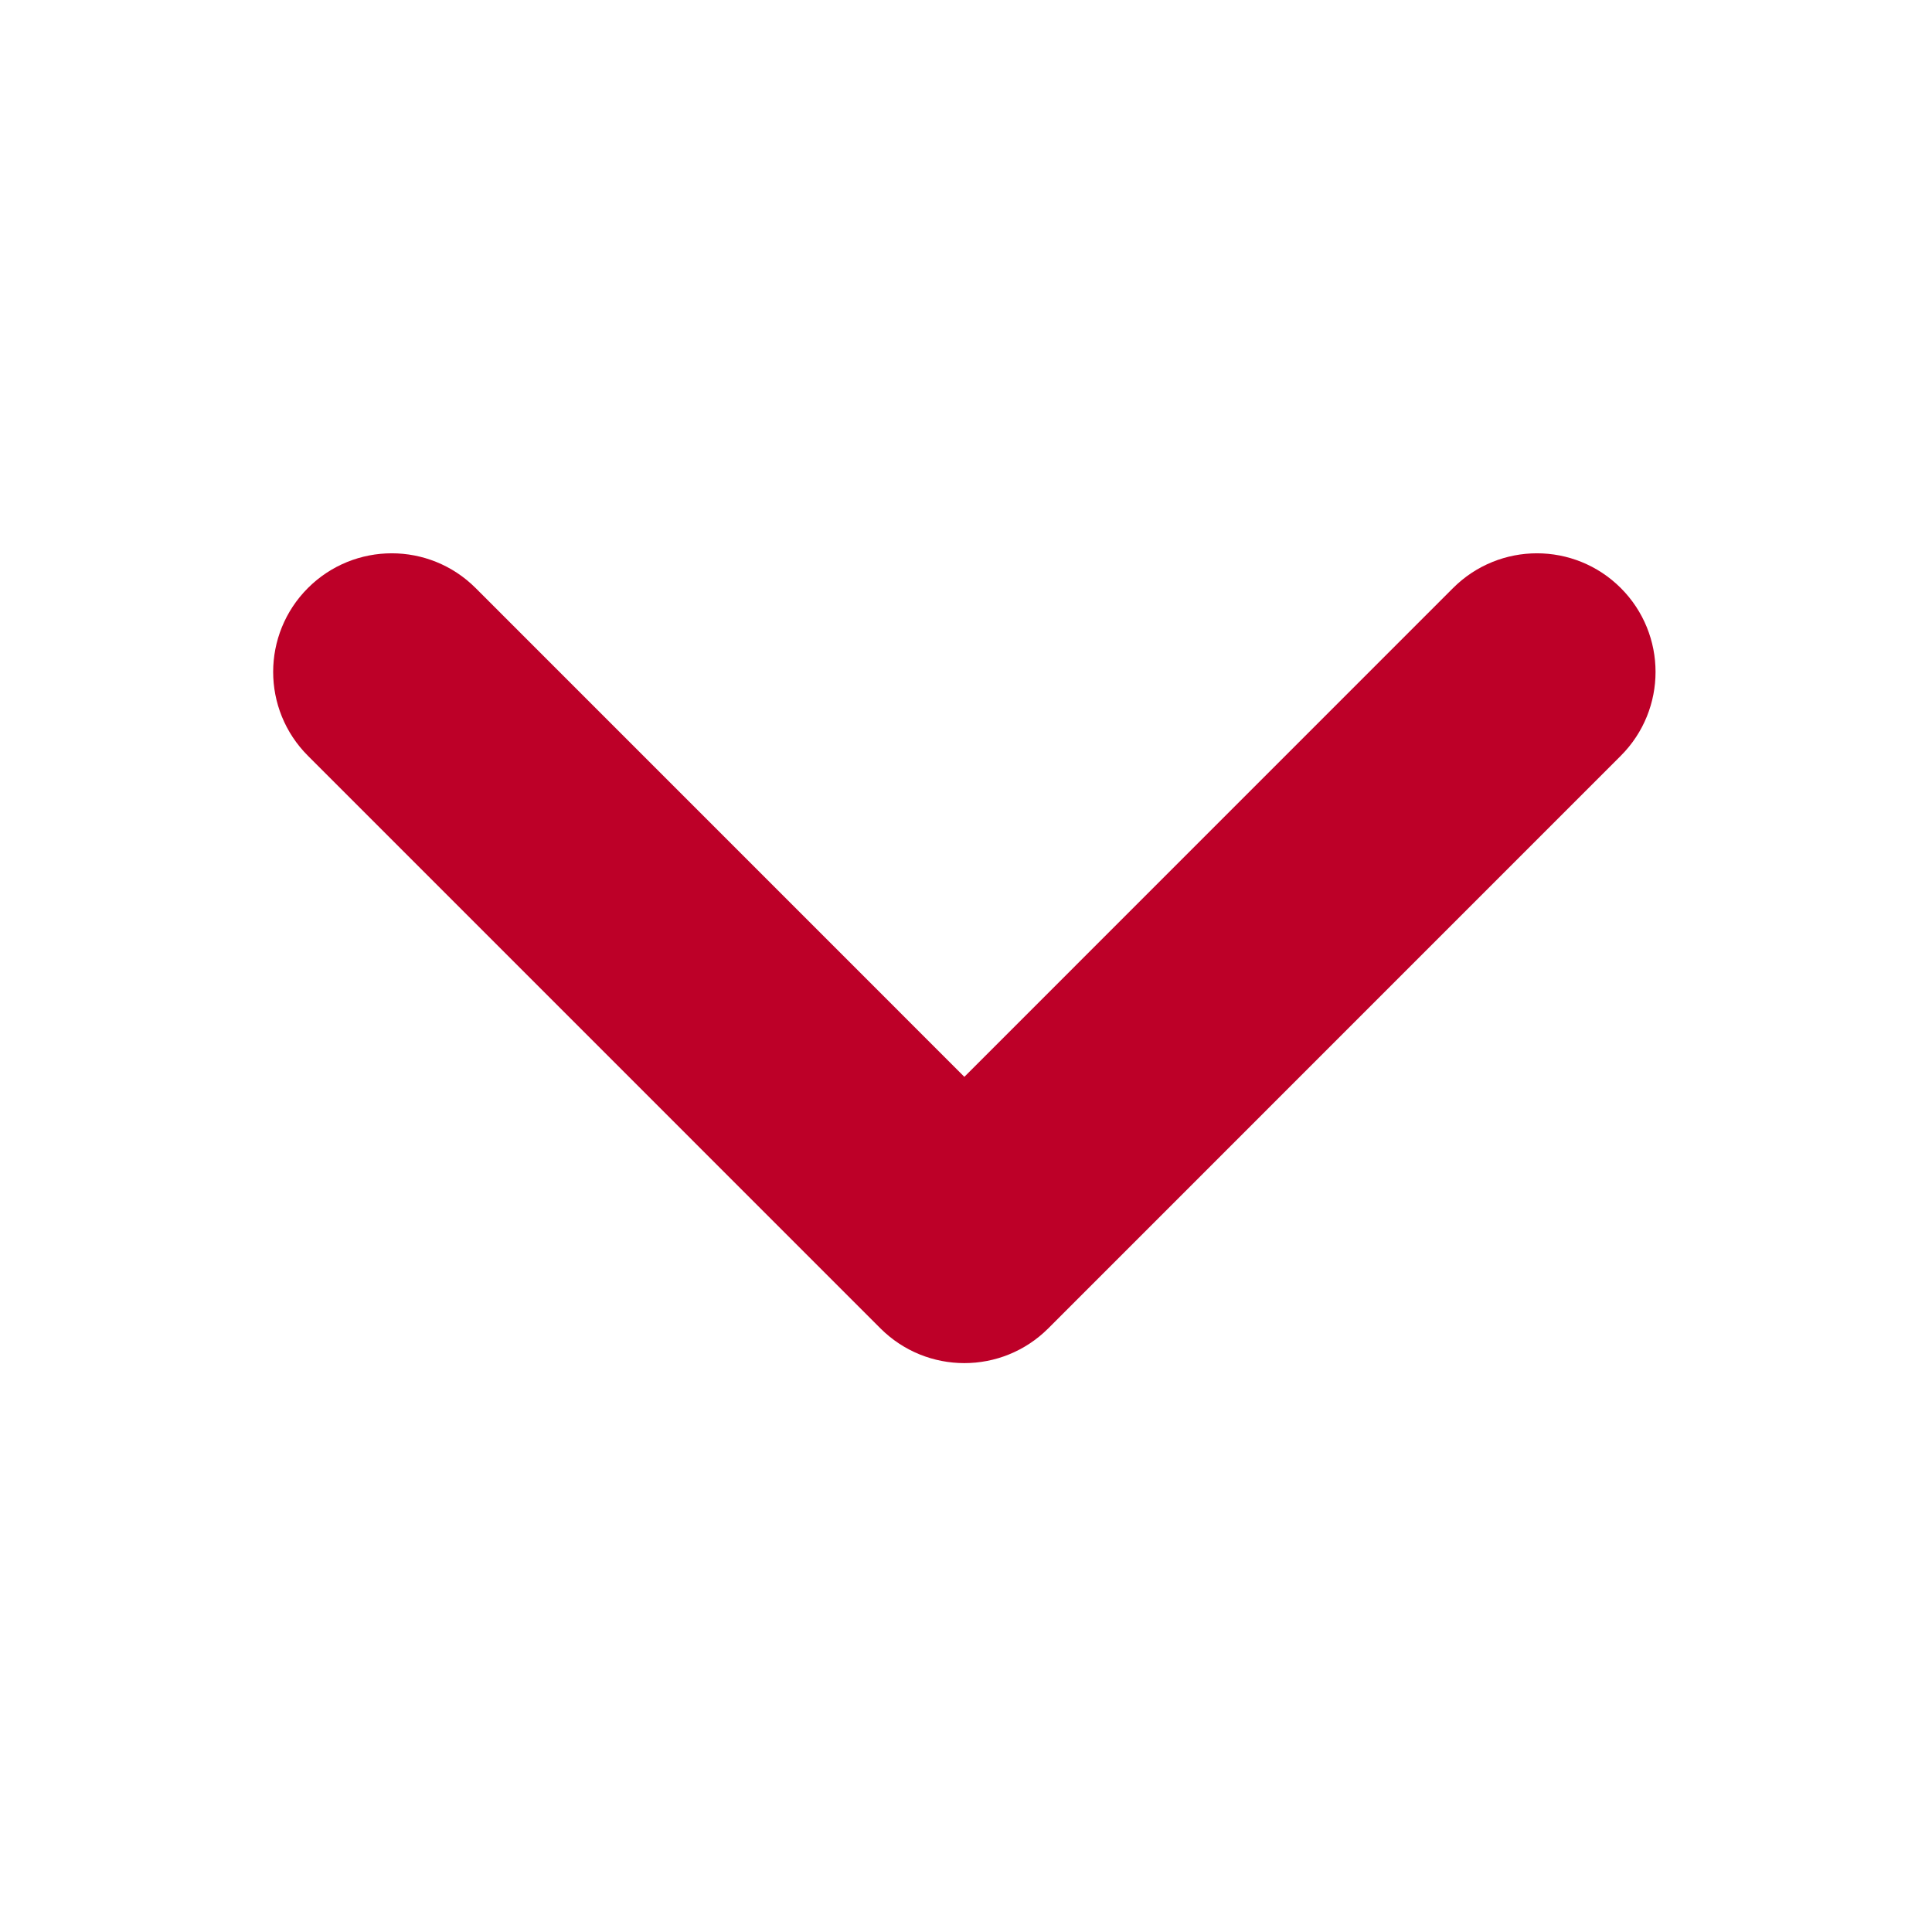 <?xml version="1.0" encoding="UTF-8"?> <svg xmlns="http://www.w3.org/2000/svg" width="27" height="27" viewBox="0 0 27 27" fill="none"><path d="M4.606 8.521L4.606 8.521C4.126 9.001 4.126 9.779 4.606 10.259L12.608 18.262C13.088 18.741 13.866 18.741 14.346 18.262L22.348 10.259C22.828 9.779 22.828 9.001 22.348 8.521C21.868 8.041 21.09 8.041 20.61 8.521L13.477 15.655L6.344 8.521L6.041 8.824L6.344 8.521C5.864 8.041 5.086 8.041 4.606 8.521Z" fill="#BD0028" stroke="#BD0028" stroke-width="0.857" stroke-linecap="round" stroke-linejoin="round"></path></svg> 